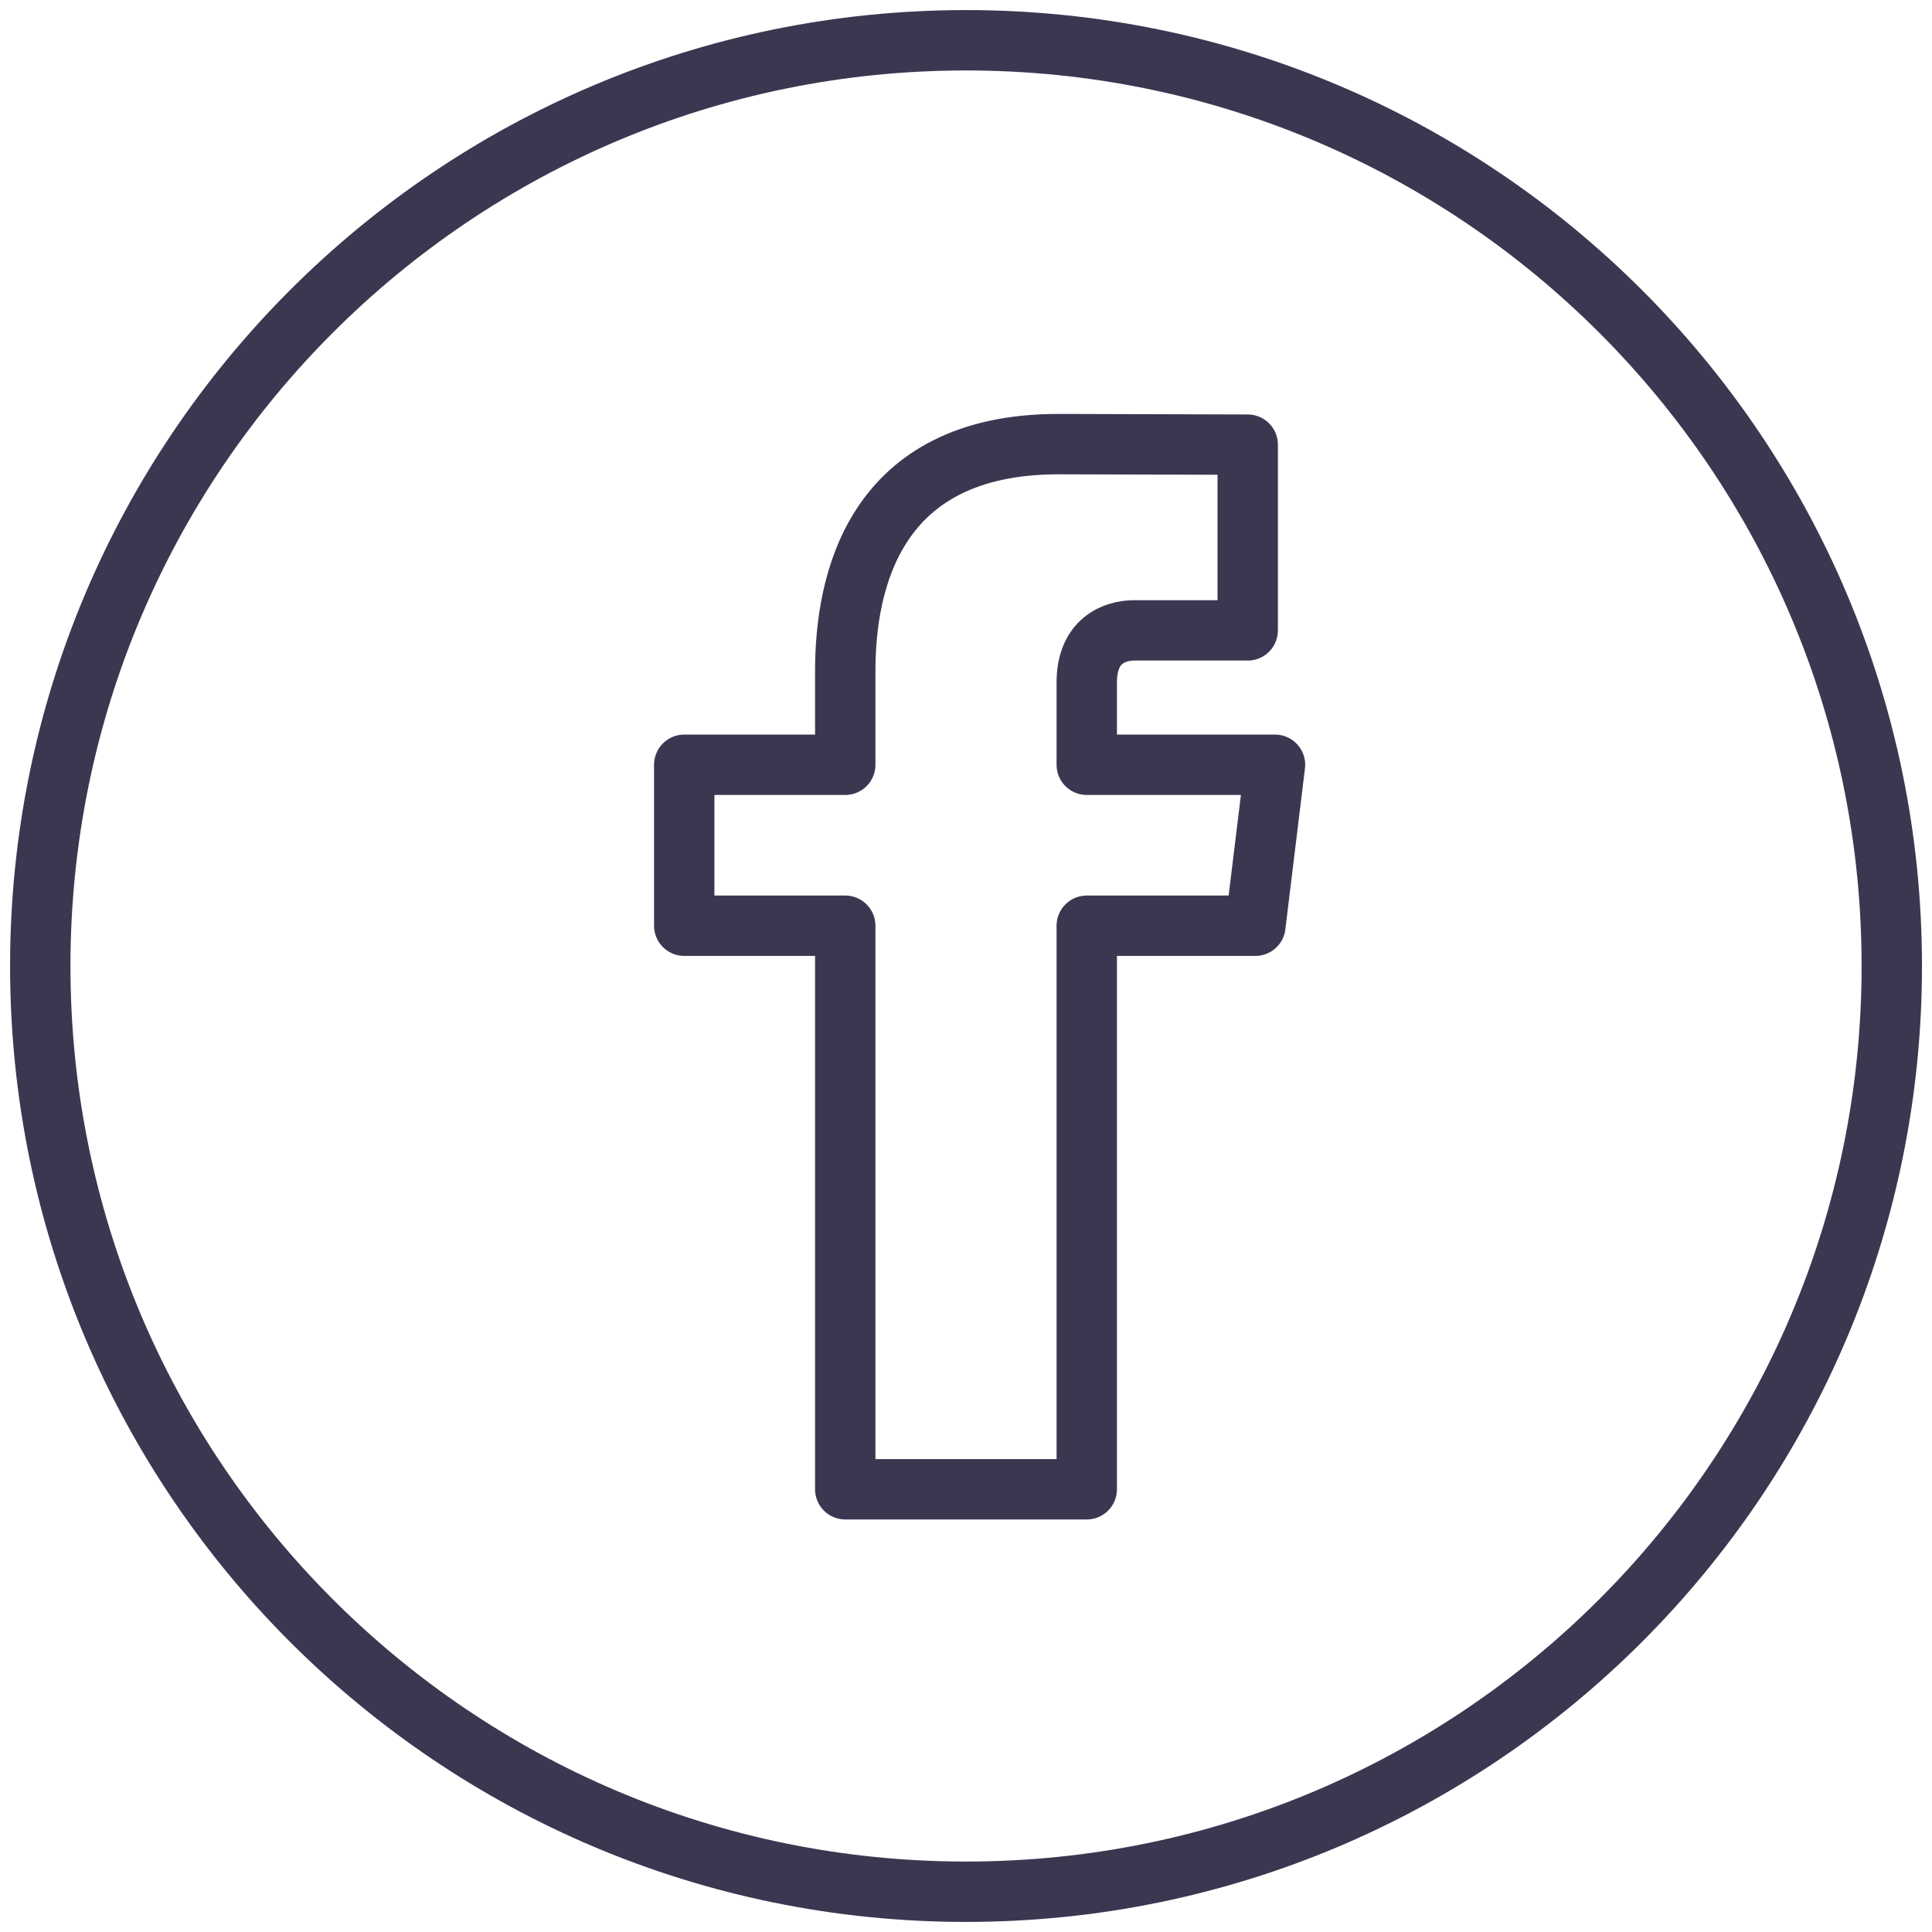 <svg width="32" height="32" viewBox="0 0 32 32" fill="none" xmlns="http://www.w3.org/2000/svg">
<path d="M16 31.333C24.469 31.333 31.334 24.468 31.334 16C31.334 7.532 24.469 0.667 16 0.667C7.532 0.667 0.667 7.532 0.667 16C0.667 24.468 7.532 31.333 16 31.333Z" stroke="#3B3751" stroke-miterlimit="10" stroke-linecap="round" stroke-linejoin="round"/>
<path d="M21.118 12.667H18V11.304C18 10.605 18.464 10.441 18.789 10.441C19.116 10.441 20.666 10.441 20.666 10.441V7.365L17.532 7.356C14.468 7.356 14 9.648 14 11.115V12.667H11.333V15.333H14C14 19.399 14 24.667 14 24.667H18C18 24.667 18 19.351 18 15.333H20.793L21.118 12.667Z" stroke="#3B3751" stroke-miterlimit="10" stroke-linejoin="round"/>
</svg>
